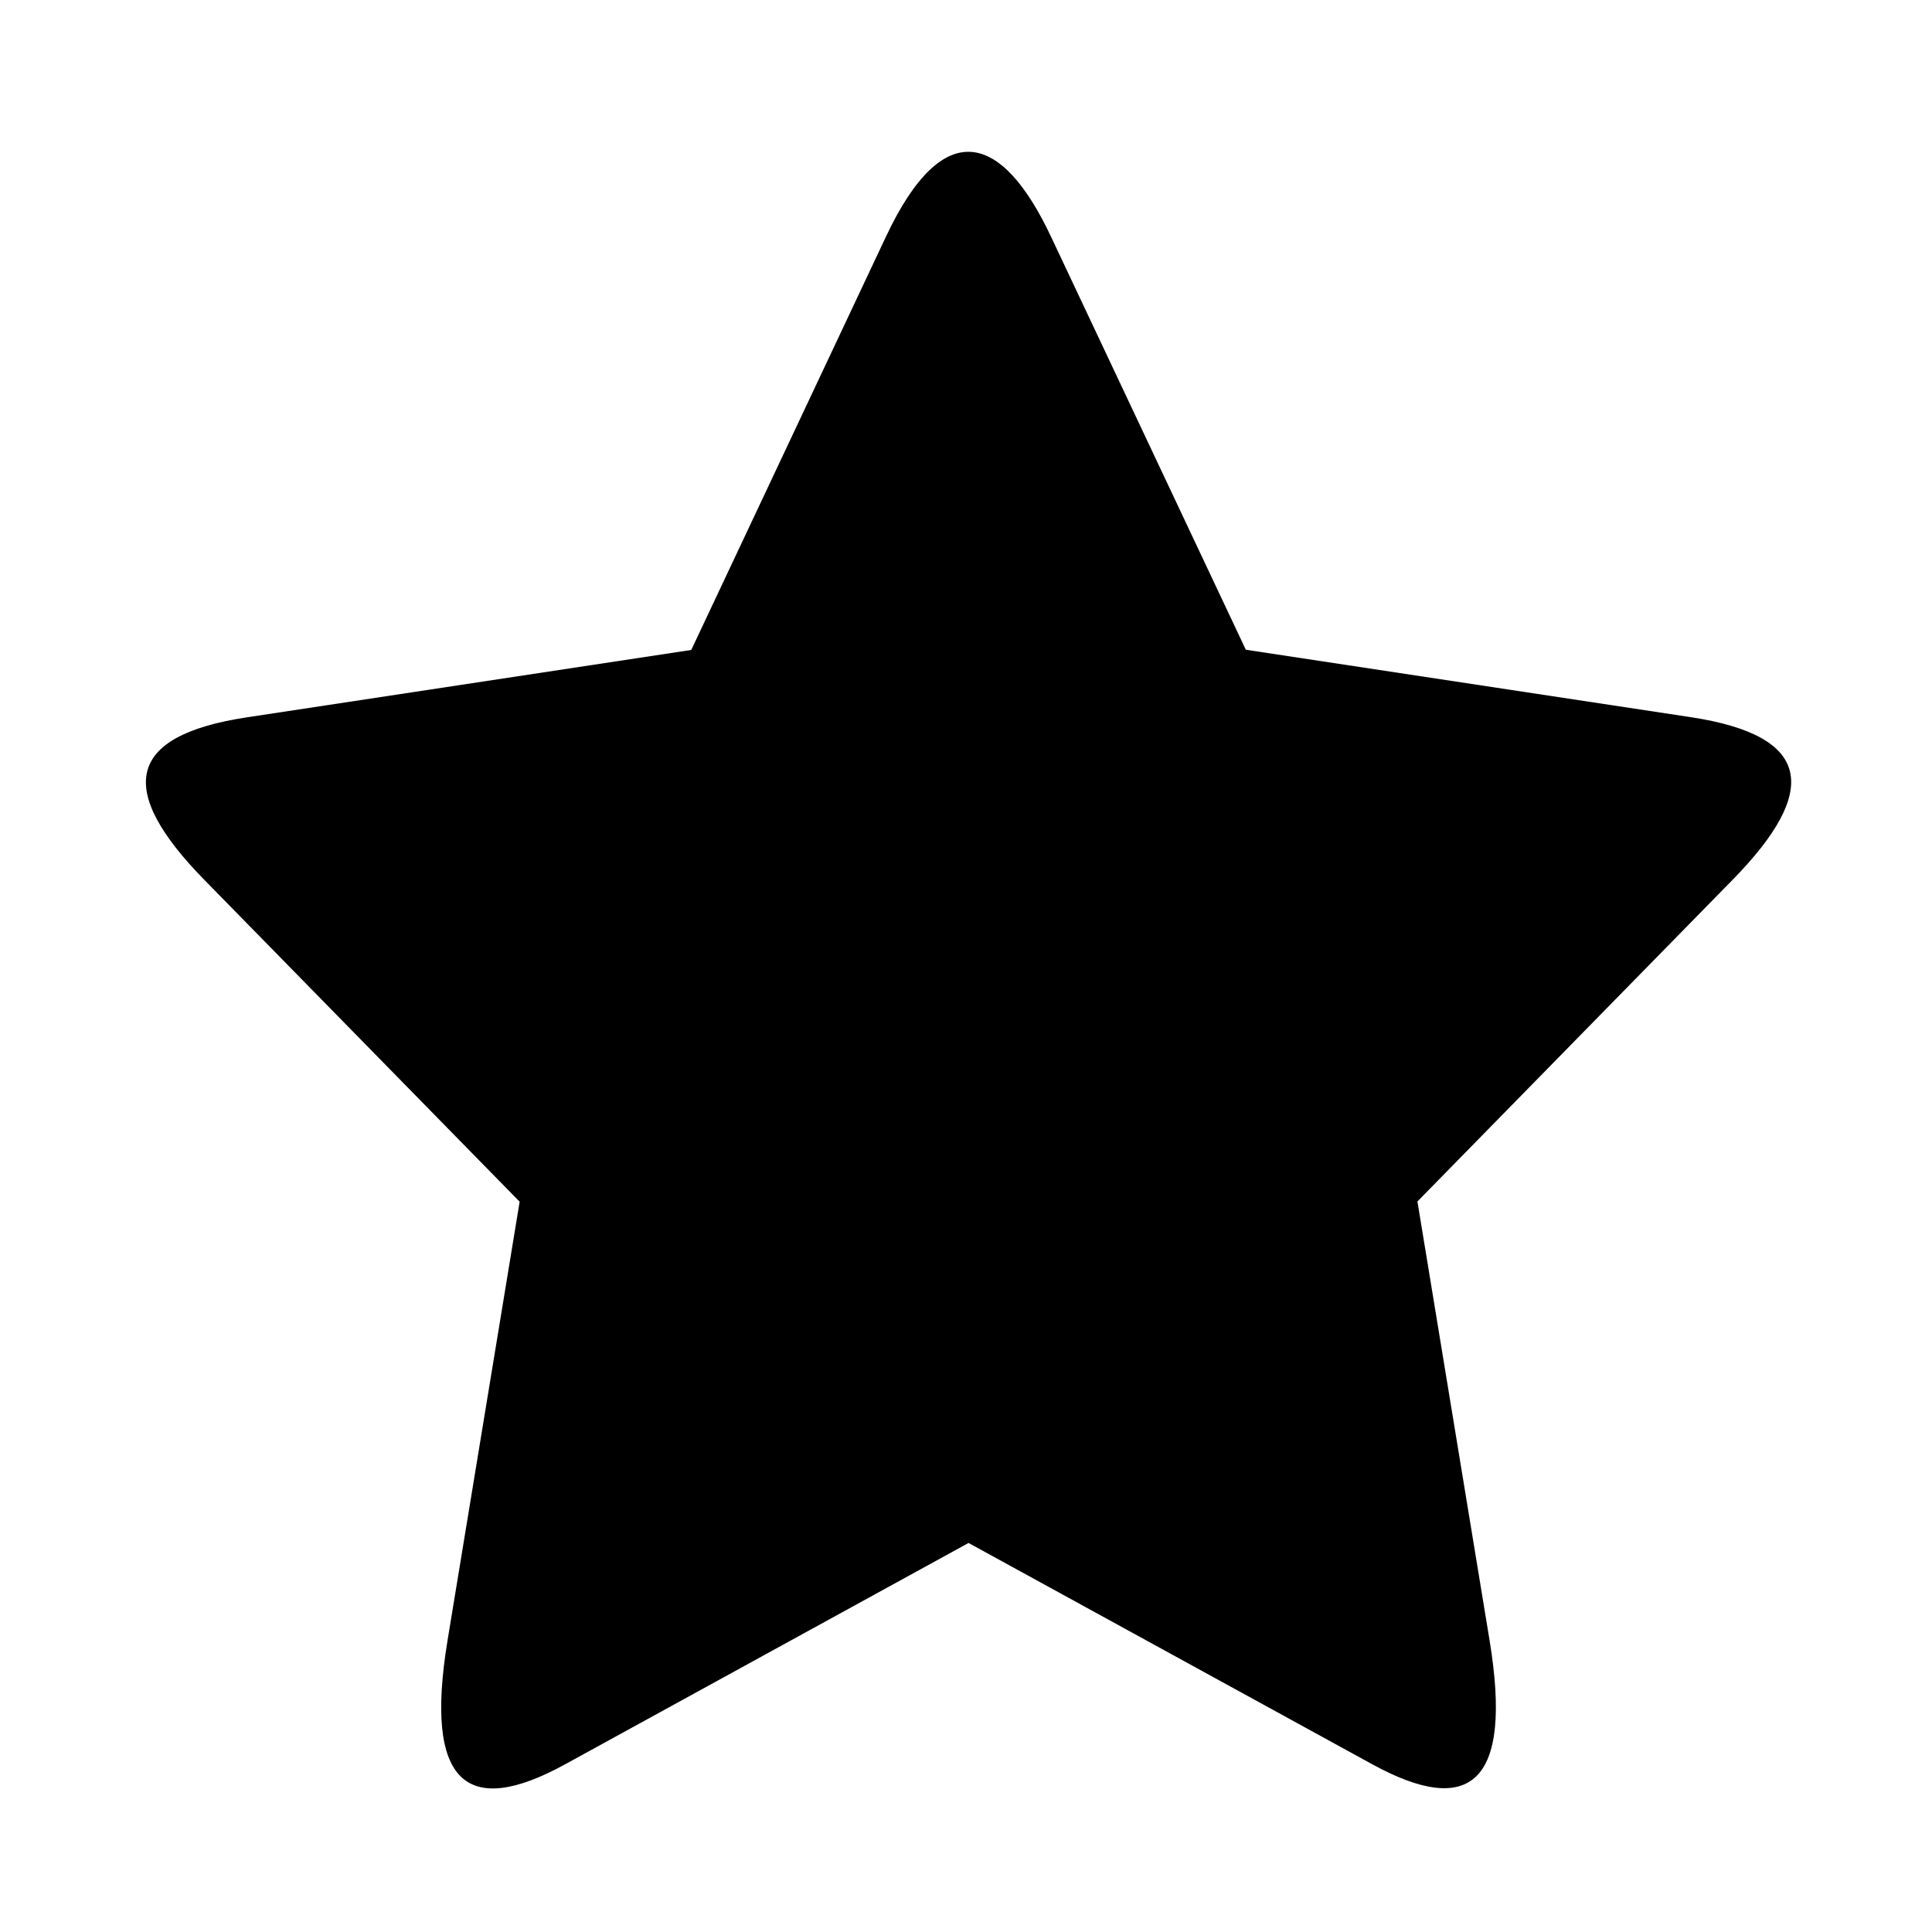 <?xml version="1.0" encoding="UTF-8"?> <svg xmlns="http://www.w3.org/2000/svg" id="Layer_1" height="512" viewBox="0 0 90 90" width="512"><path d="m48.958 11.021 9.077 19.246 20.712 3.139c5.688.861 6.032 3.424 1.969 7.574l-14.687 14.989 3.36 20.438c1.099 6.678-.901 8.287-5.489 5.766l-18.781-10.296-18.782 10.305c-4.589 2.523-6.589.918-5.489-5.764l3.359-20.438-14.686-14.99c-4.063-4.146-3.72-6.709 1.968-7.572l20.713-3.141 9.078-19.271c2.672-5.662 5.402-4.818 7.678.015z"></path></svg> 